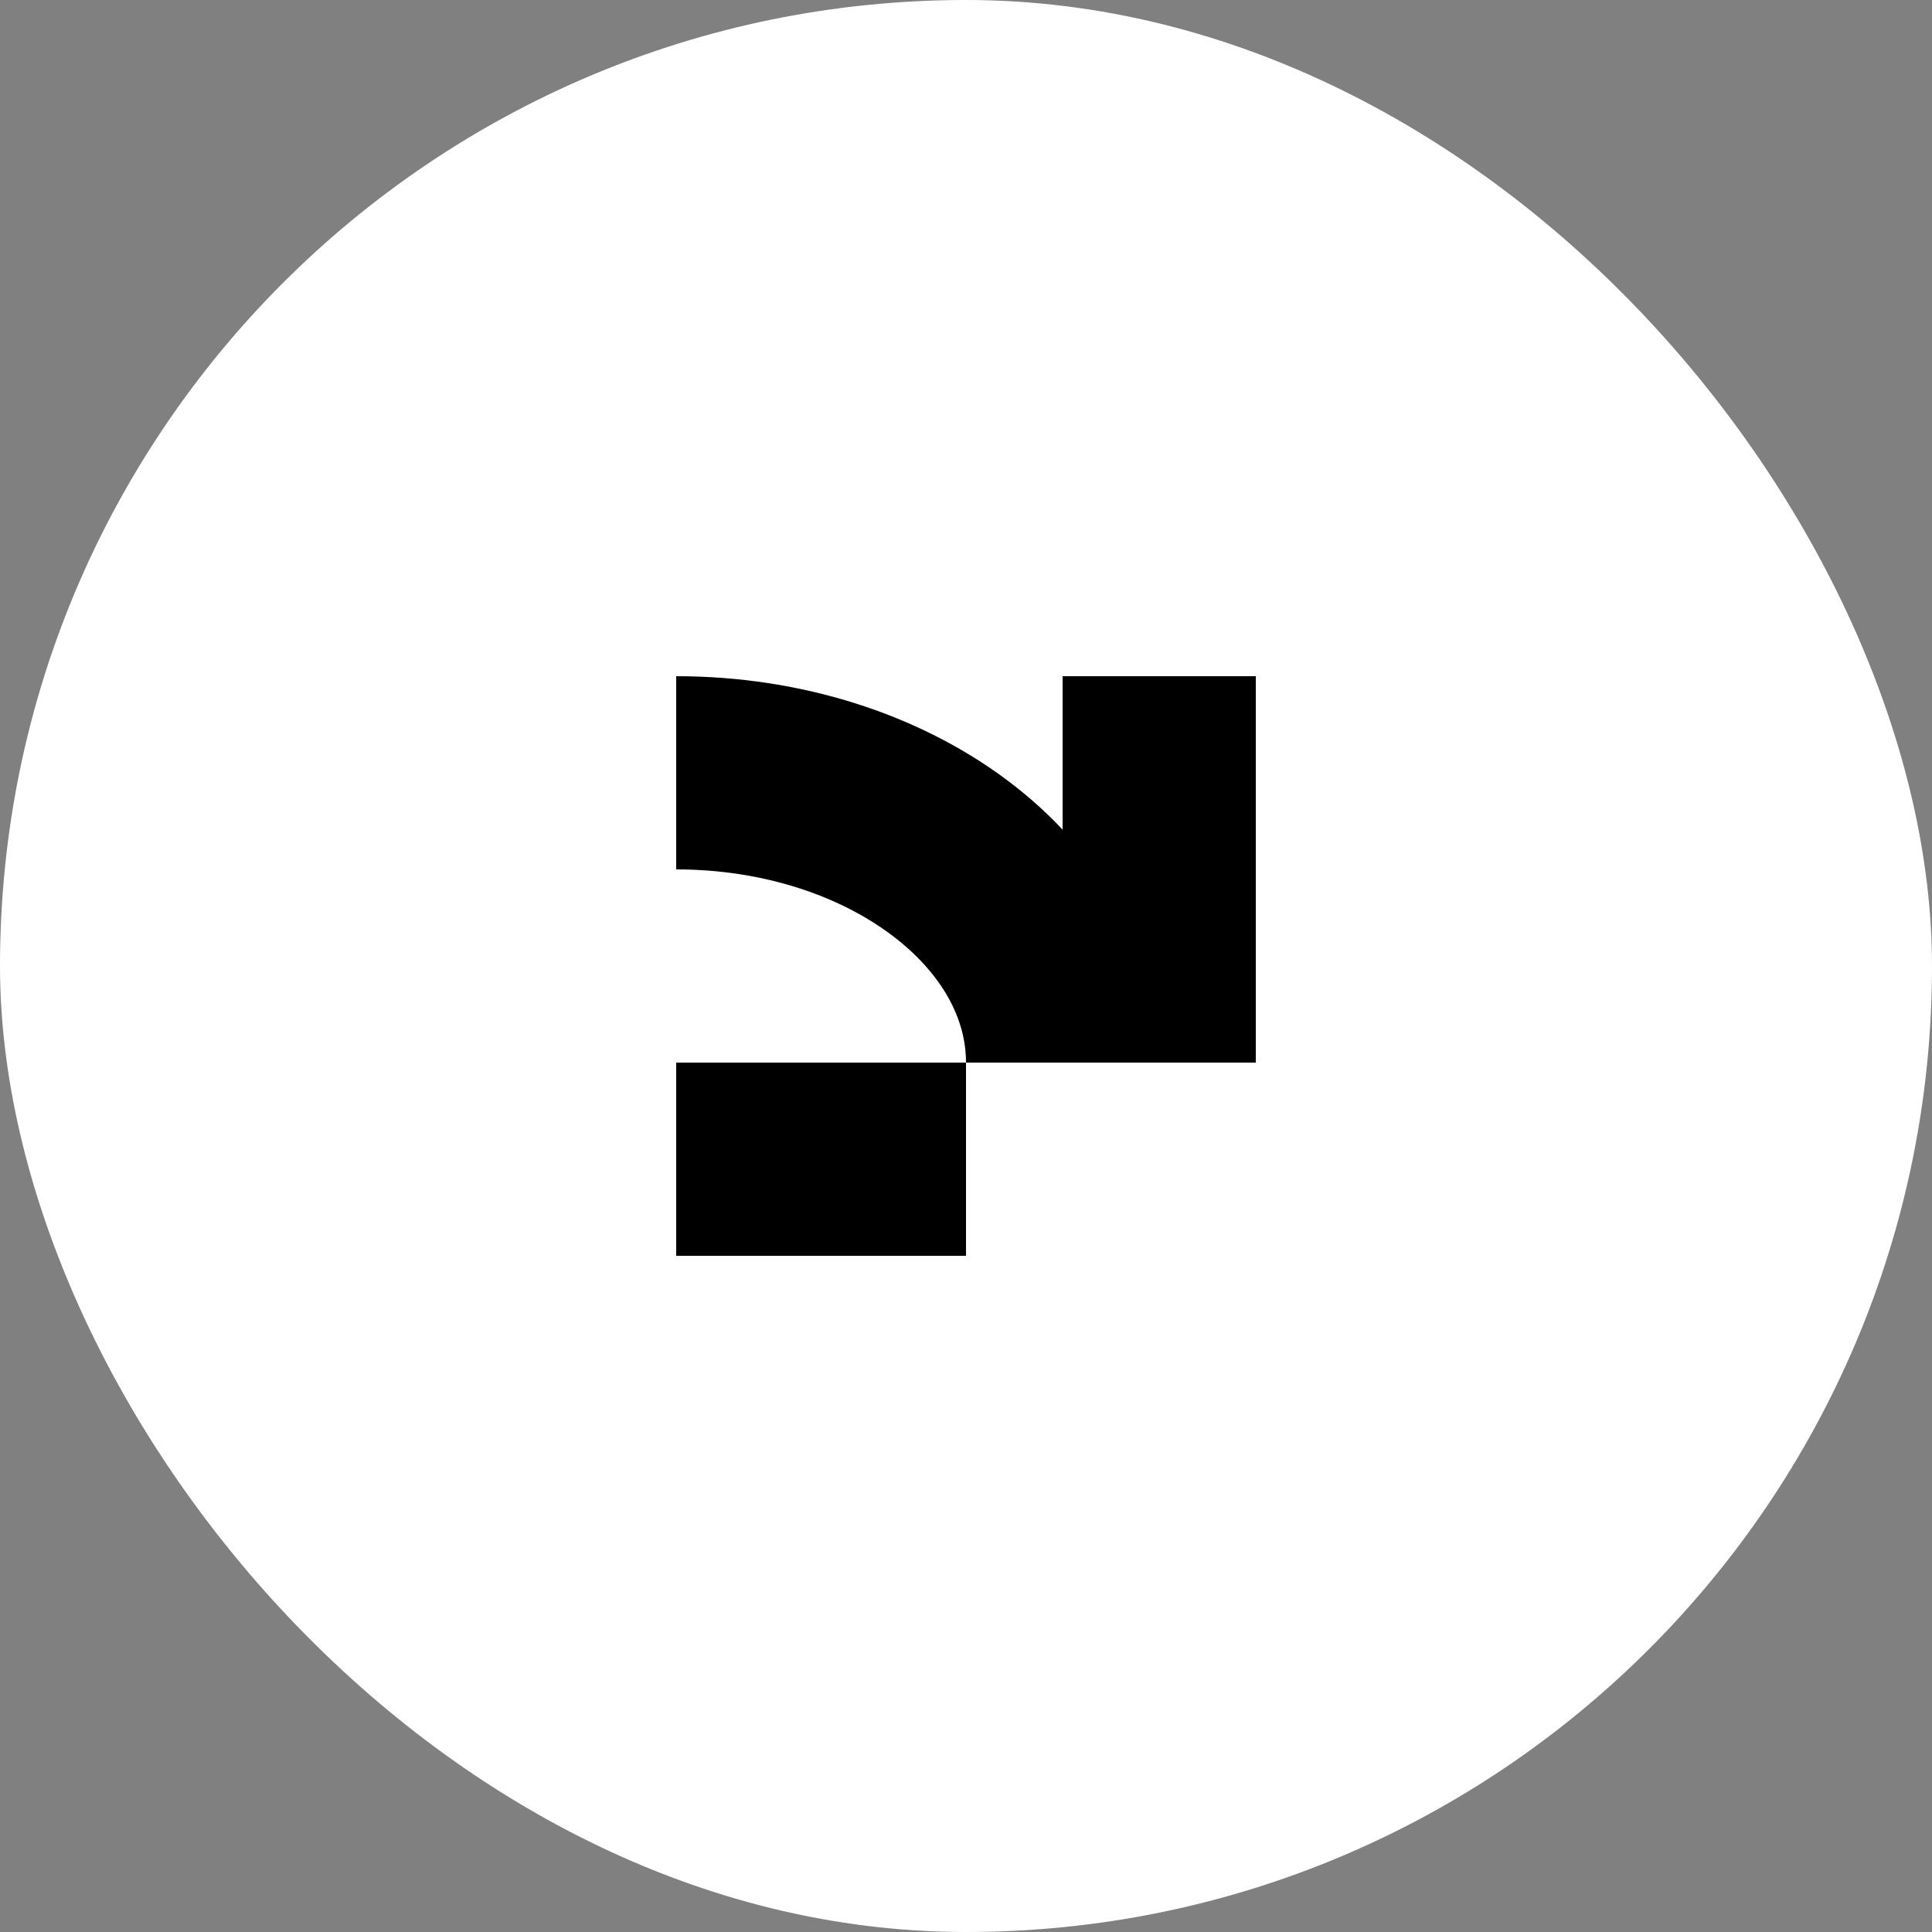 <svg width="80" height="80" viewBox="0 0 80 80" fill="none" xmlns="http://www.w3.org/2000/svg">
<rect x="0" y="0" width="80" height="80" fill="#808080" stroke="none"/>
<rect width="80" height="80" rx="40" fill="white"/>
<g clip-path="url(#clip0_20_341)">
<path d="M40 44H28V52H40V44Z" fill="black"/>
<path d="M52 44V28H44V44H52Z" fill="black"/>
<path d="M28 32C36.837 32 44 37.372 44 44" stroke="black" stroke-width="8" stroke-miterlimit="10"/>
</g>
<defs>
<clipPath id="clip0_20_341">
<rect width="24" height="24" fill="white" transform="translate(28 28)"/>
</clipPath>
</defs>
</svg>
